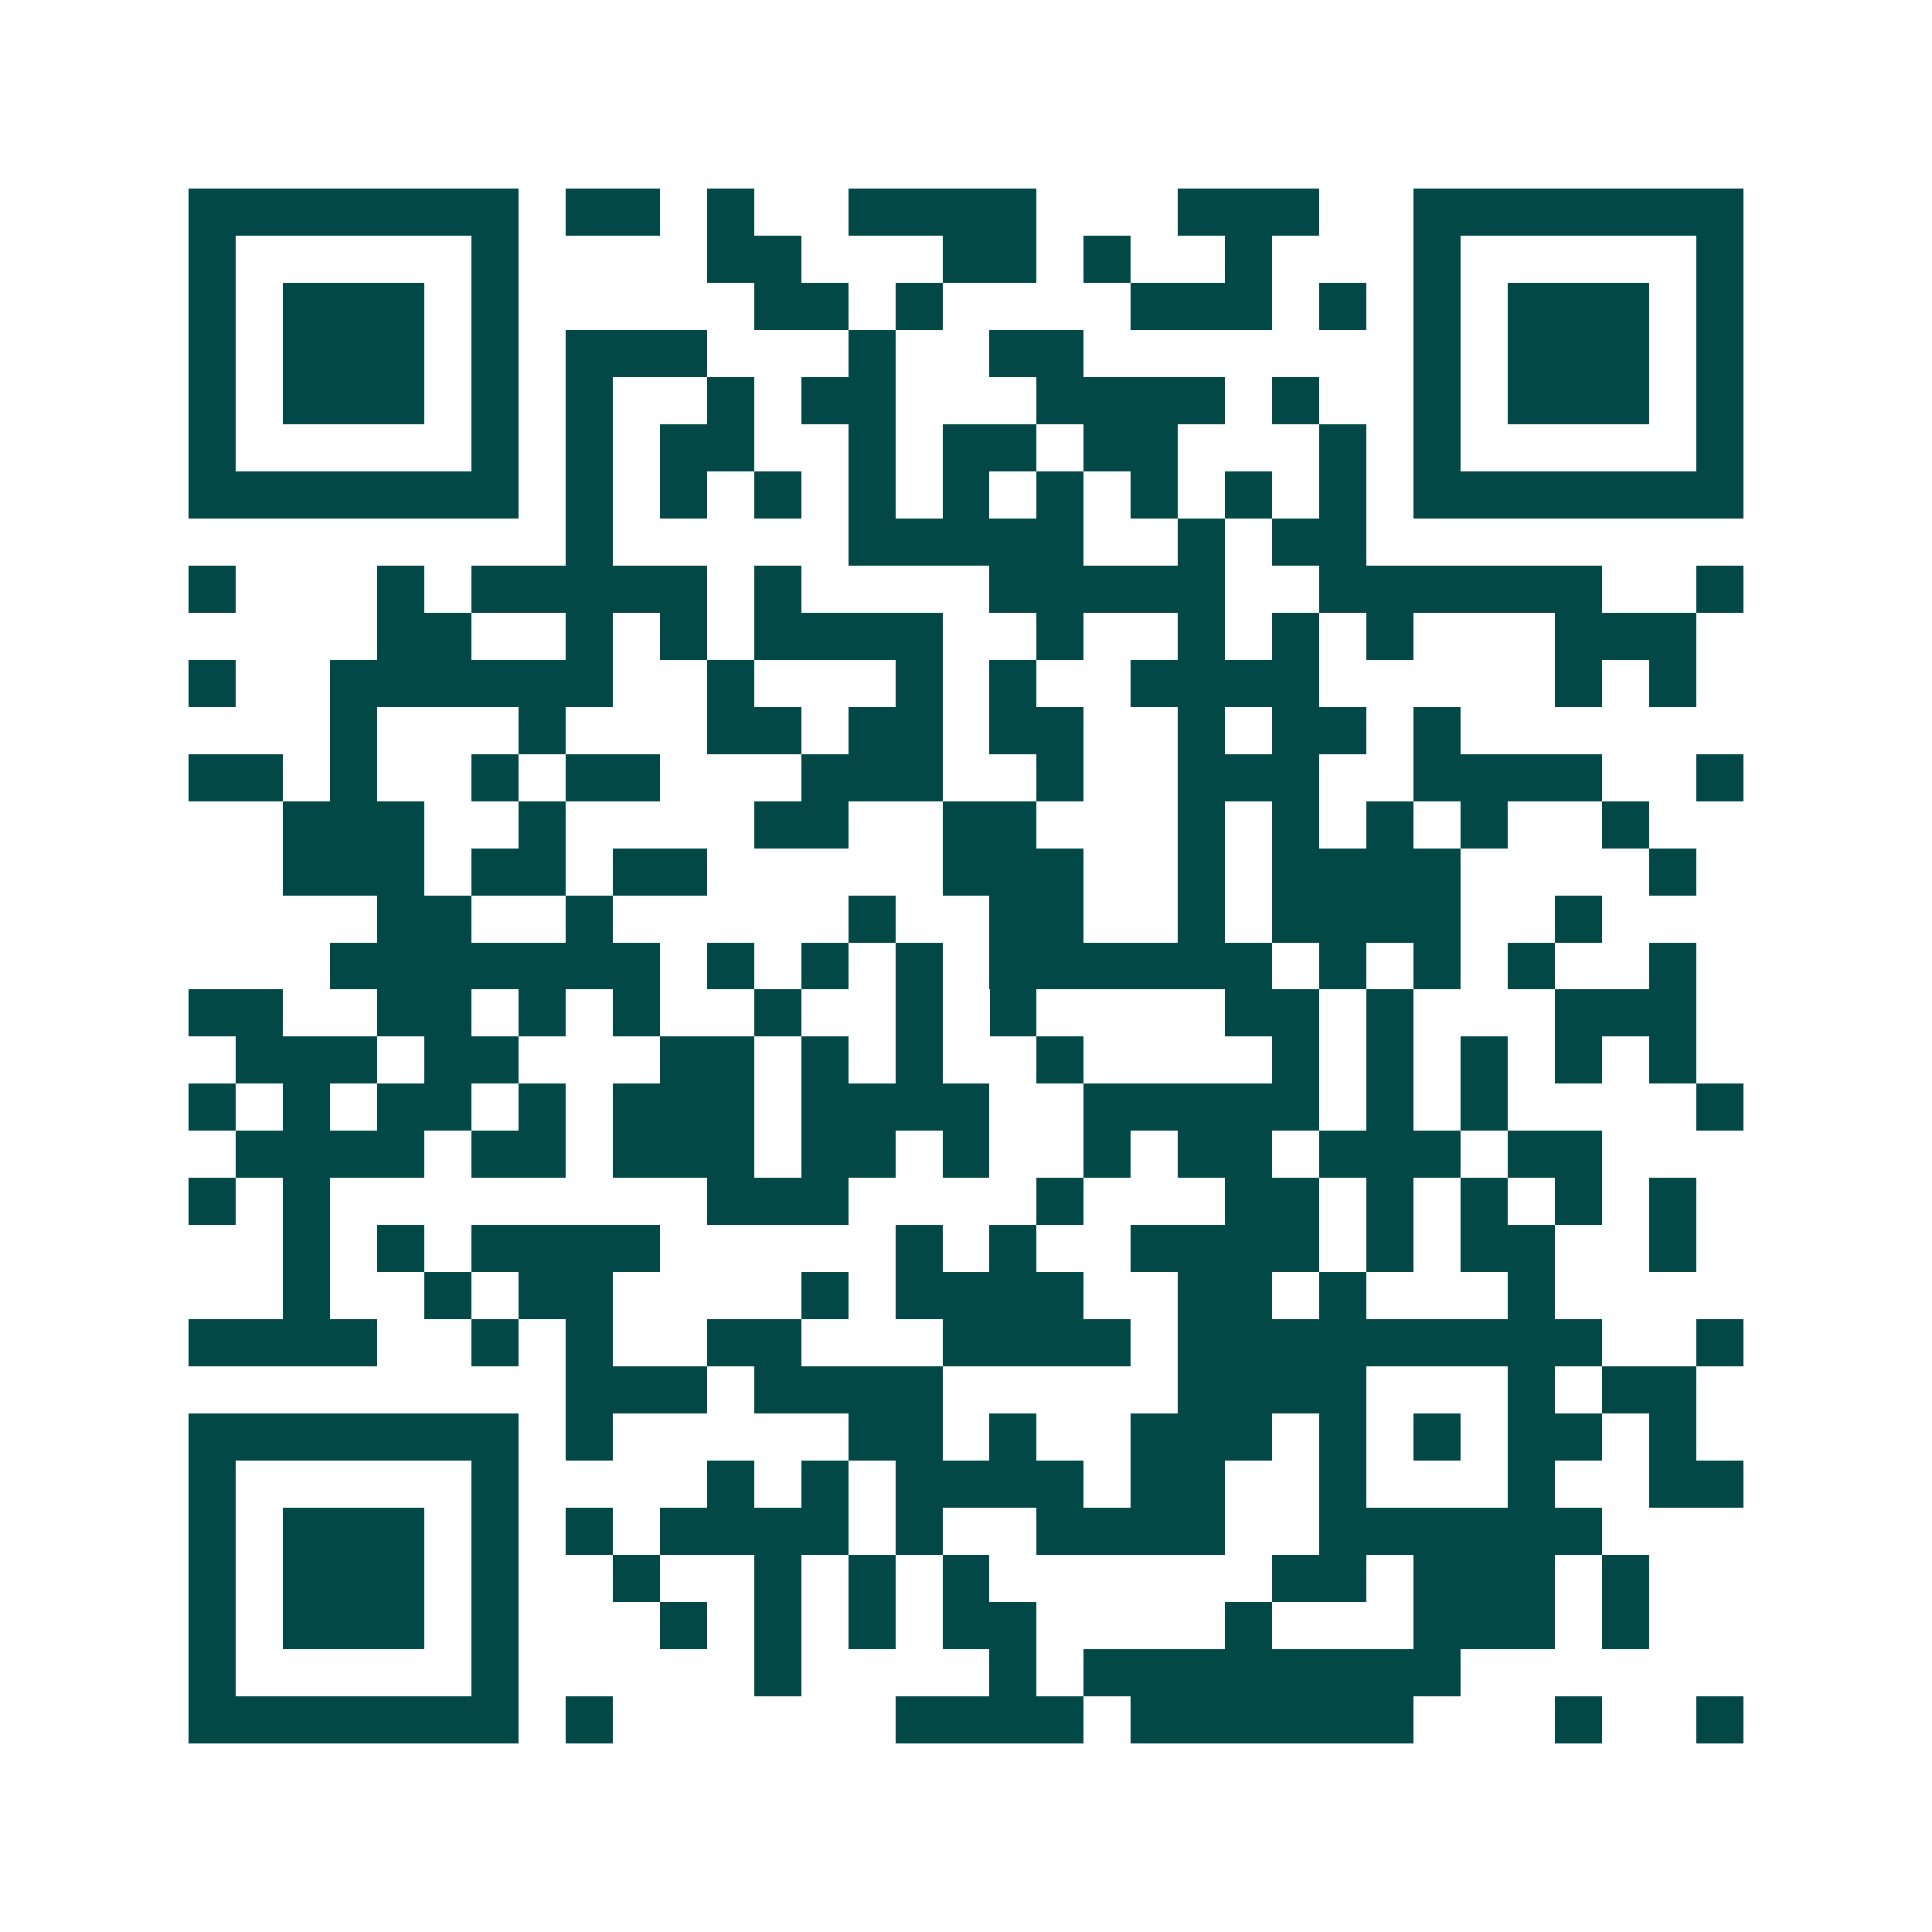 <svg xmlns="http://www.w3.org/2000/svg" width="200" height="200" viewBox="0 0 41 41" shape-rendering="crispEdges"><path fill="#ffffff" d="M0 0h41v41H0z"/><path stroke="#014847" d="M4 4.5h7m1 0h2m1 0h1m2 0h4m3 0h3m2 0h7M4 5.5h1m5 0h1m4 0h2m3 0h2m1 0h1m2 0h1m3 0h1m5 0h1M4 6.5h1m1 0h3m1 0h1m5 0h2m1 0h1m4 0h3m1 0h1m1 0h1m1 0h3m1 0h1M4 7.5h1m1 0h3m1 0h1m1 0h3m3 0h1m2 0h2m7 0h1m1 0h3m1 0h1M4 8.5h1m1 0h3m1 0h1m1 0h1m2 0h1m1 0h2m3 0h4m1 0h1m2 0h1m1 0h3m1 0h1M4 9.5h1m5 0h1m1 0h1m1 0h2m2 0h1m1 0h2m1 0h2m3 0h1m1 0h1m5 0h1M4 10.5h7m1 0h1m1 0h1m1 0h1m1 0h1m1 0h1m1 0h1m1 0h1m1 0h1m1 0h1m1 0h7M12 11.5h1m5 0h5m2 0h1m1 0h2M4 12.5h1m3 0h1m1 0h5m1 0h1m4 0h5m2 0h6m2 0h1M8 13.5h2m2 0h1m1 0h1m1 0h4m2 0h1m2 0h1m1 0h1m1 0h1m3 0h3M4 14.5h1m2 0h6m2 0h1m3 0h1m1 0h1m2 0h4m5 0h1m1 0h1M7 15.5h1m3 0h1m3 0h2m1 0h2m1 0h2m2 0h1m1 0h2m1 0h1M4 16.5h2m1 0h1m2 0h1m1 0h2m3 0h3m2 0h1m2 0h3m2 0h4m2 0h1M6 17.5h3m2 0h1m4 0h2m2 0h2m3 0h1m1 0h1m1 0h1m1 0h1m2 0h1M6 18.5h3m1 0h2m1 0h2m5 0h3m2 0h1m1 0h4m4 0h1M8 19.5h2m2 0h1m5 0h1m2 0h2m2 0h1m1 0h4m2 0h1M7 20.5h7m1 0h1m1 0h1m1 0h1m1 0h6m1 0h1m1 0h1m1 0h1m2 0h1M4 21.5h2m2 0h2m1 0h1m1 0h1m2 0h1m2 0h1m1 0h1m4 0h2m1 0h1m3 0h3M5 22.5h3m1 0h2m3 0h2m1 0h1m1 0h1m2 0h1m4 0h1m1 0h1m1 0h1m1 0h1m1 0h1M4 23.5h1m1 0h1m1 0h2m1 0h1m1 0h3m1 0h4m2 0h5m1 0h1m1 0h1m4 0h1M5 24.5h4m1 0h2m1 0h3m1 0h2m1 0h1m2 0h1m1 0h2m1 0h3m1 0h2M4 25.5h1m1 0h1m8 0h3m4 0h1m3 0h2m1 0h1m1 0h1m1 0h1m1 0h1M6 26.5h1m1 0h1m1 0h4m5 0h1m1 0h1m2 0h4m1 0h1m1 0h2m2 0h1M6 27.5h1m2 0h1m1 0h2m4 0h1m1 0h4m2 0h2m1 0h1m3 0h1M4 28.5h4m2 0h1m1 0h1m2 0h2m3 0h4m1 0h9m2 0h1M12 29.5h3m1 0h4m5 0h4m3 0h1m1 0h2M4 30.5h7m1 0h1m5 0h2m1 0h1m2 0h3m1 0h1m1 0h1m1 0h2m1 0h1M4 31.5h1m5 0h1m4 0h1m1 0h1m1 0h4m1 0h2m2 0h1m3 0h1m2 0h2M4 32.5h1m1 0h3m1 0h1m1 0h1m1 0h4m1 0h1m2 0h4m2 0h6M4 33.5h1m1 0h3m1 0h1m2 0h1m2 0h1m1 0h1m1 0h1m6 0h2m1 0h3m1 0h1M4 34.5h1m1 0h3m1 0h1m3 0h1m1 0h1m1 0h1m1 0h2m4 0h1m3 0h3m1 0h1M4 35.5h1m5 0h1m5 0h1m4 0h1m1 0h8M4 36.5h7m1 0h1m6 0h4m1 0h6m3 0h1m2 0h1"/></svg>
